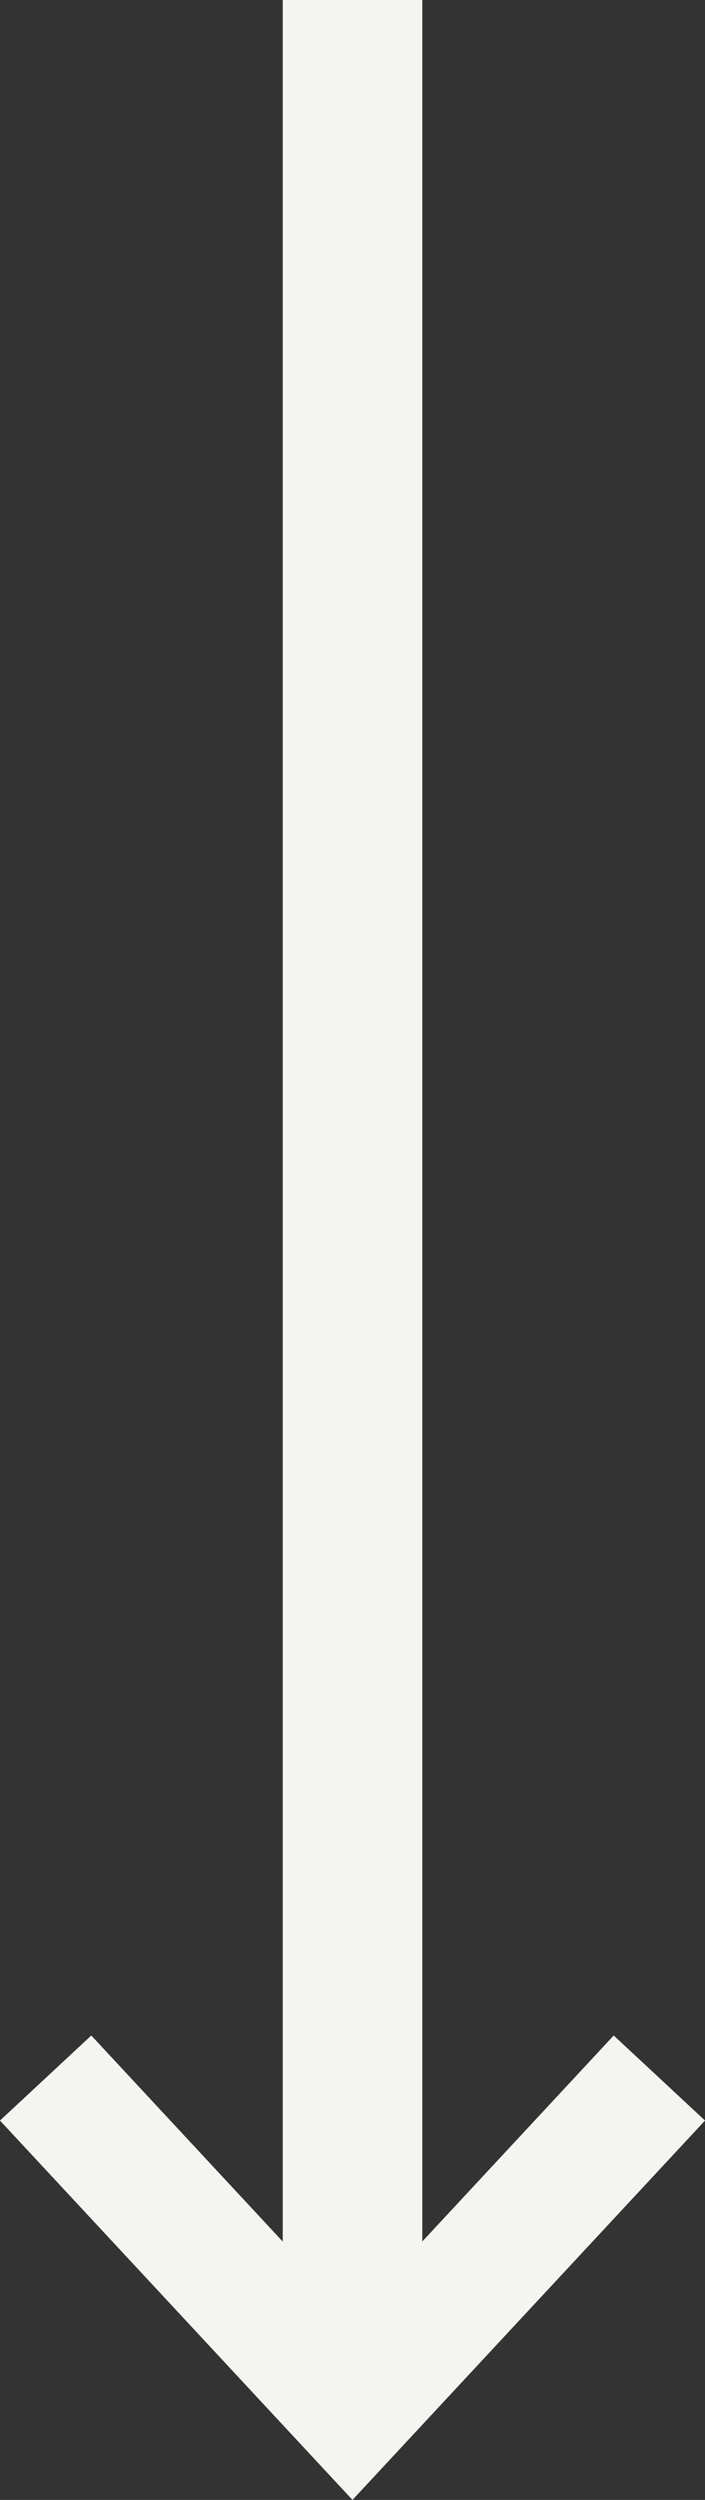 <svg xmlns="http://www.w3.org/2000/svg" width="15.155" height="53.714" viewBox="0 0 15.155 53.714"><rect x="0" y="0" width="15.155" height="53.714" fill="#333333" stroke="none"/><g id="Groupe_11610" data-name="Groupe 11610" transform="translate(1173.319 -9005.5) rotate(90)"><line id="Ligne_27" data-name="Ligne 27" x2="51.156" transform="translate(9005.499 1165.741)" fill="none" stroke="#f4f4f1" stroke-miterlimit="10" stroke-width="3"></line><g id="Groupe_382" data-name="Groupe 382" transform="translate(9049.942 1158.87)"><path id="Trac&#xE9;_236" data-name="Trac&#xE9; 236" d="M9033.095,1172.613l-1.146-1.231,6.068-5.64-6.068-5.641,1.146-1.231,7.391,6.872Z" transform="translate(-9031.949 -1158.87)" fill="#f4f4f1" stroke="#f4f4f1" stroke-width="1"></path></g></g></svg>